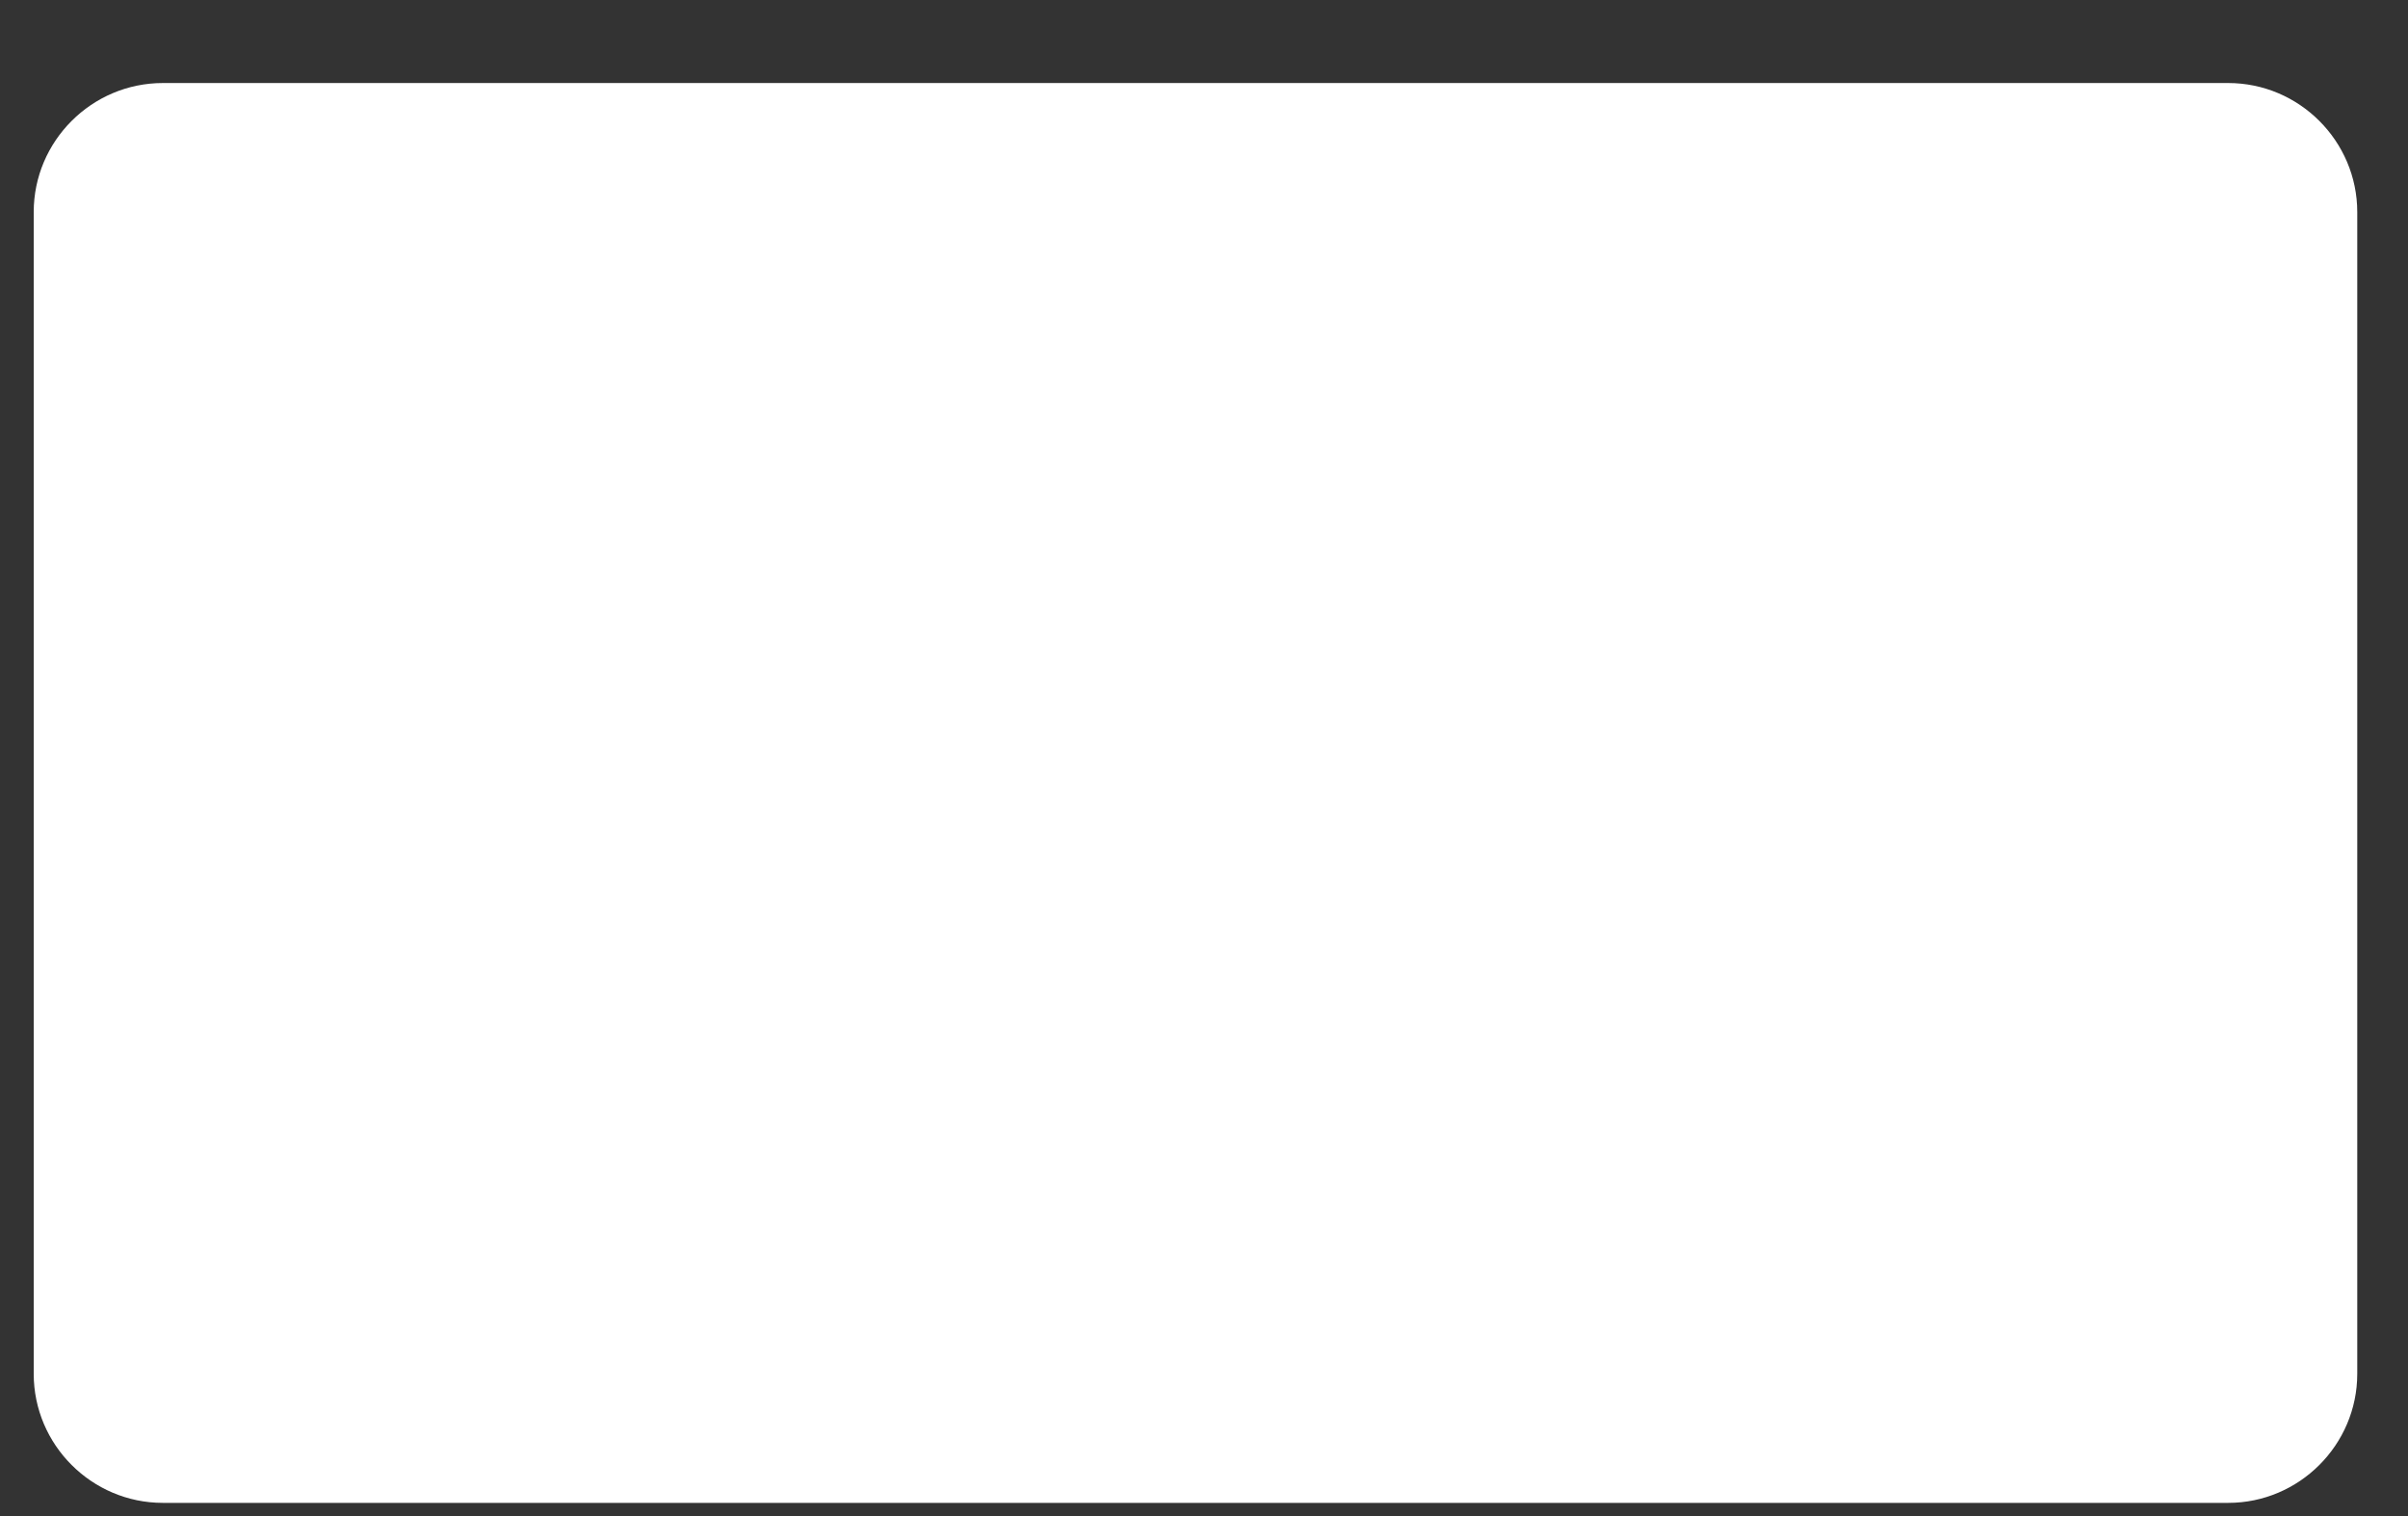 <svg width="27" height="17" viewBox="0 0 27 17" fill="none" xmlns="http://www.w3.org/2000/svg">
<rect x="0" y="0" width="27" height="17" fill="#333333" stroke="none"/>
<path d="M24.984 0.931C25.78 0.931 26.431 1.582 26.431 2.378V15.405C26.431 16.201 25.78 16.852 24.984 16.852H1.826C1.029 16.852 0.378 16.201 0.378 15.405V2.378C0.378 1.582 1.029 0.931 1.826 0.931H24.984Z" fill="white"/>
</svg>
